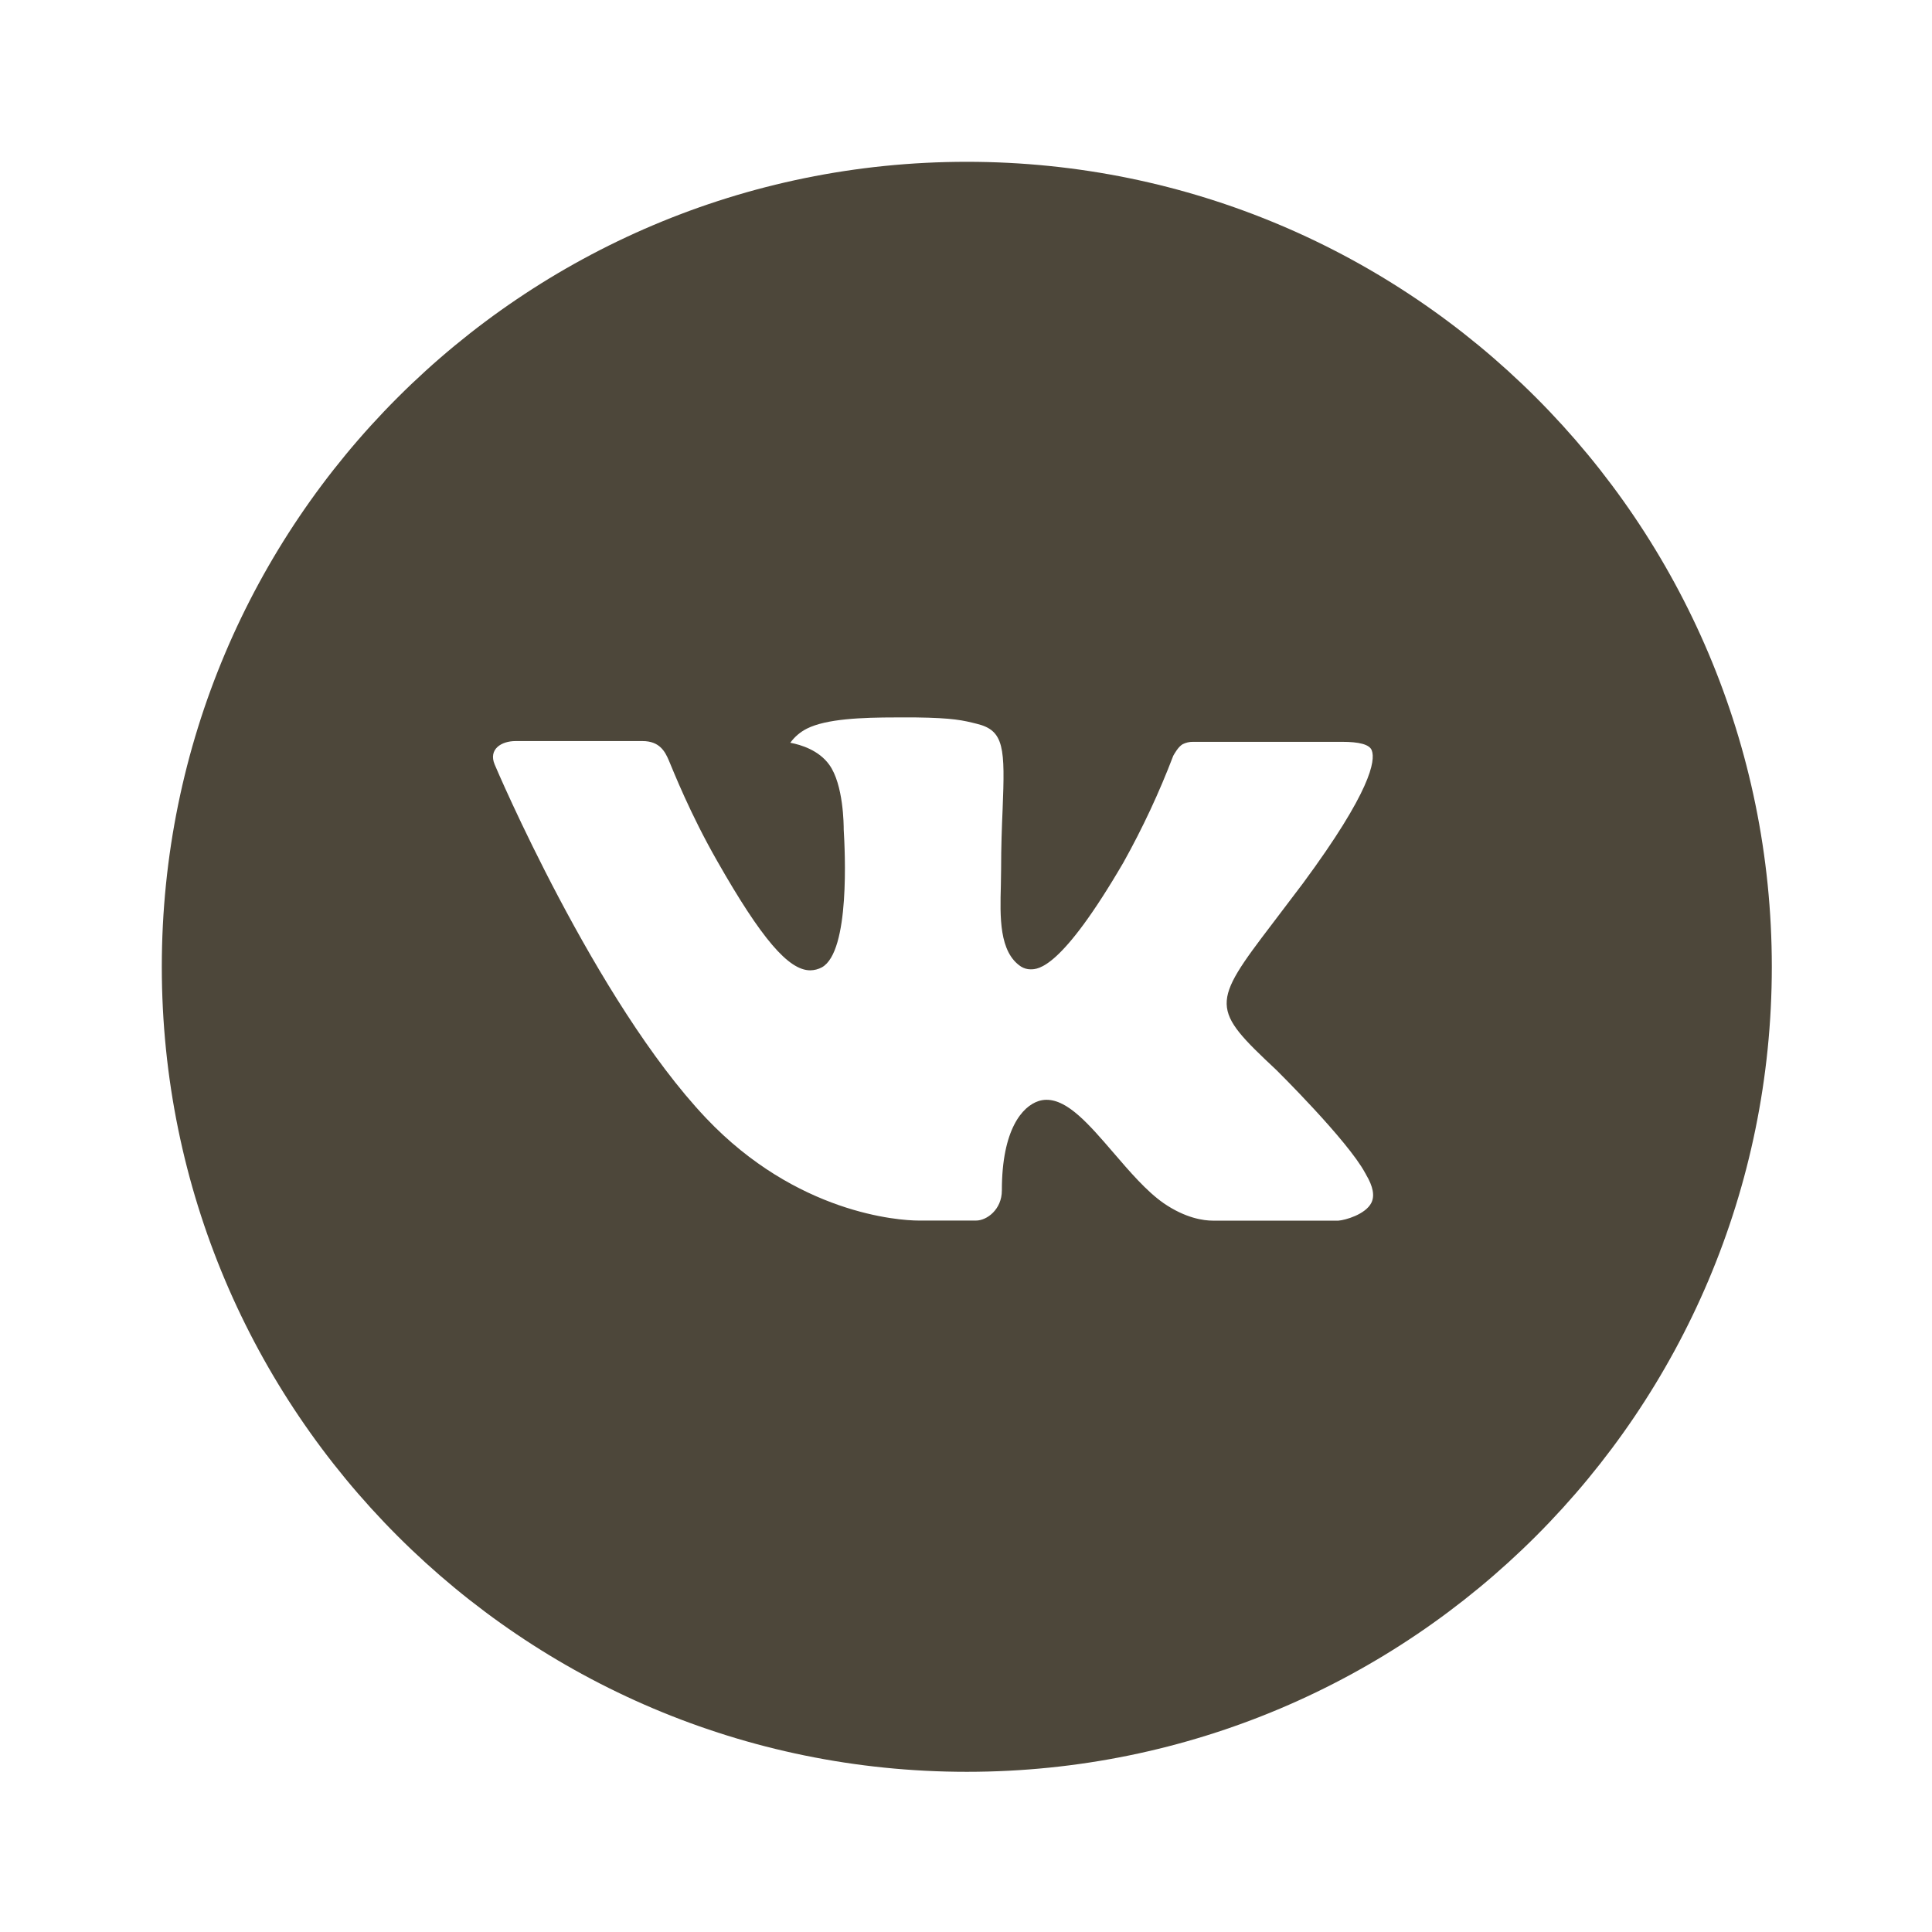 <?xml version="1.0" encoding="UTF-8"?> <svg xmlns="http://www.w3.org/2000/svg" width="800" height="800" viewBox="0 0 800 800" fill="none"><path d="M400.335 67C216.237 67 67 216.237 67 400.335C67 584.433 216.237 733.67 400.335 733.67C584.433 733.67 733.67 584.433 733.67 400.335C733.67 216.237 584.433 67 400.335 67ZM528.53 443.078C528.53 443.078 558.009 472.176 565.266 485.683C565.475 485.96 565.579 486.238 565.648 486.377C568.6 491.342 569.294 495.197 567.836 498.079C565.405 502.87 557.072 505.231 554.225 505.44H502.141C498.53 505.44 490.96 504.502 481.794 498.183C474.745 493.252 467.801 485.162 461.03 477.28C450.926 465.544 442.175 455.405 433.356 455.405C432.236 455.403 431.122 455.579 430.057 455.926C423.391 458.078 414.849 467.592 414.849 492.94C414.849 500.856 408.599 505.405 404.189 505.405H380.335C372.21 505.405 329.883 502.558 292.383 463.009C246.48 414.571 205.16 317.418 204.813 316.515C202.209 310.23 207.591 306.862 213.459 306.862H266.063C273.077 306.862 275.369 311.133 276.966 314.918C278.841 319.328 285.716 336.862 297.001 356.585C315.3 388.738 326.515 401.793 335.508 401.793C337.195 401.773 338.851 401.345 340.335 400.543C352.071 394.015 349.883 352.175 349.362 343.494C349.362 341.862 349.328 324.779 343.321 316.585C339.015 310.647 331.689 308.39 327.244 307.557C329.043 305.074 331.413 303.062 334.154 301.689C342.21 297.661 356.724 297.071 371.133 297.071H379.154C394.779 297.279 398.807 298.286 404.467 299.709C415.925 302.453 416.168 309.848 415.161 335.161C414.849 342.349 414.536 350.474 414.536 360.057C414.536 362.14 414.432 364.363 414.432 366.724C414.085 379.606 413.668 394.224 422.766 400.231C423.952 400.975 425.323 401.372 426.724 401.377C429.884 401.377 439.398 401.377 465.162 357.175C473.107 342.948 480.012 328.164 485.822 312.939C486.342 312.036 487.87 309.258 489.676 308.182C491.008 307.502 492.486 307.157 493.981 307.175H555.822C562.558 307.175 567.176 308.182 568.044 310.786C569.572 314.918 567.766 327.522 539.537 365.751L526.933 382.384C501.342 415.925 501.342 417.627 528.53 443.078Z" fill="#4D473A"></path></svg> 